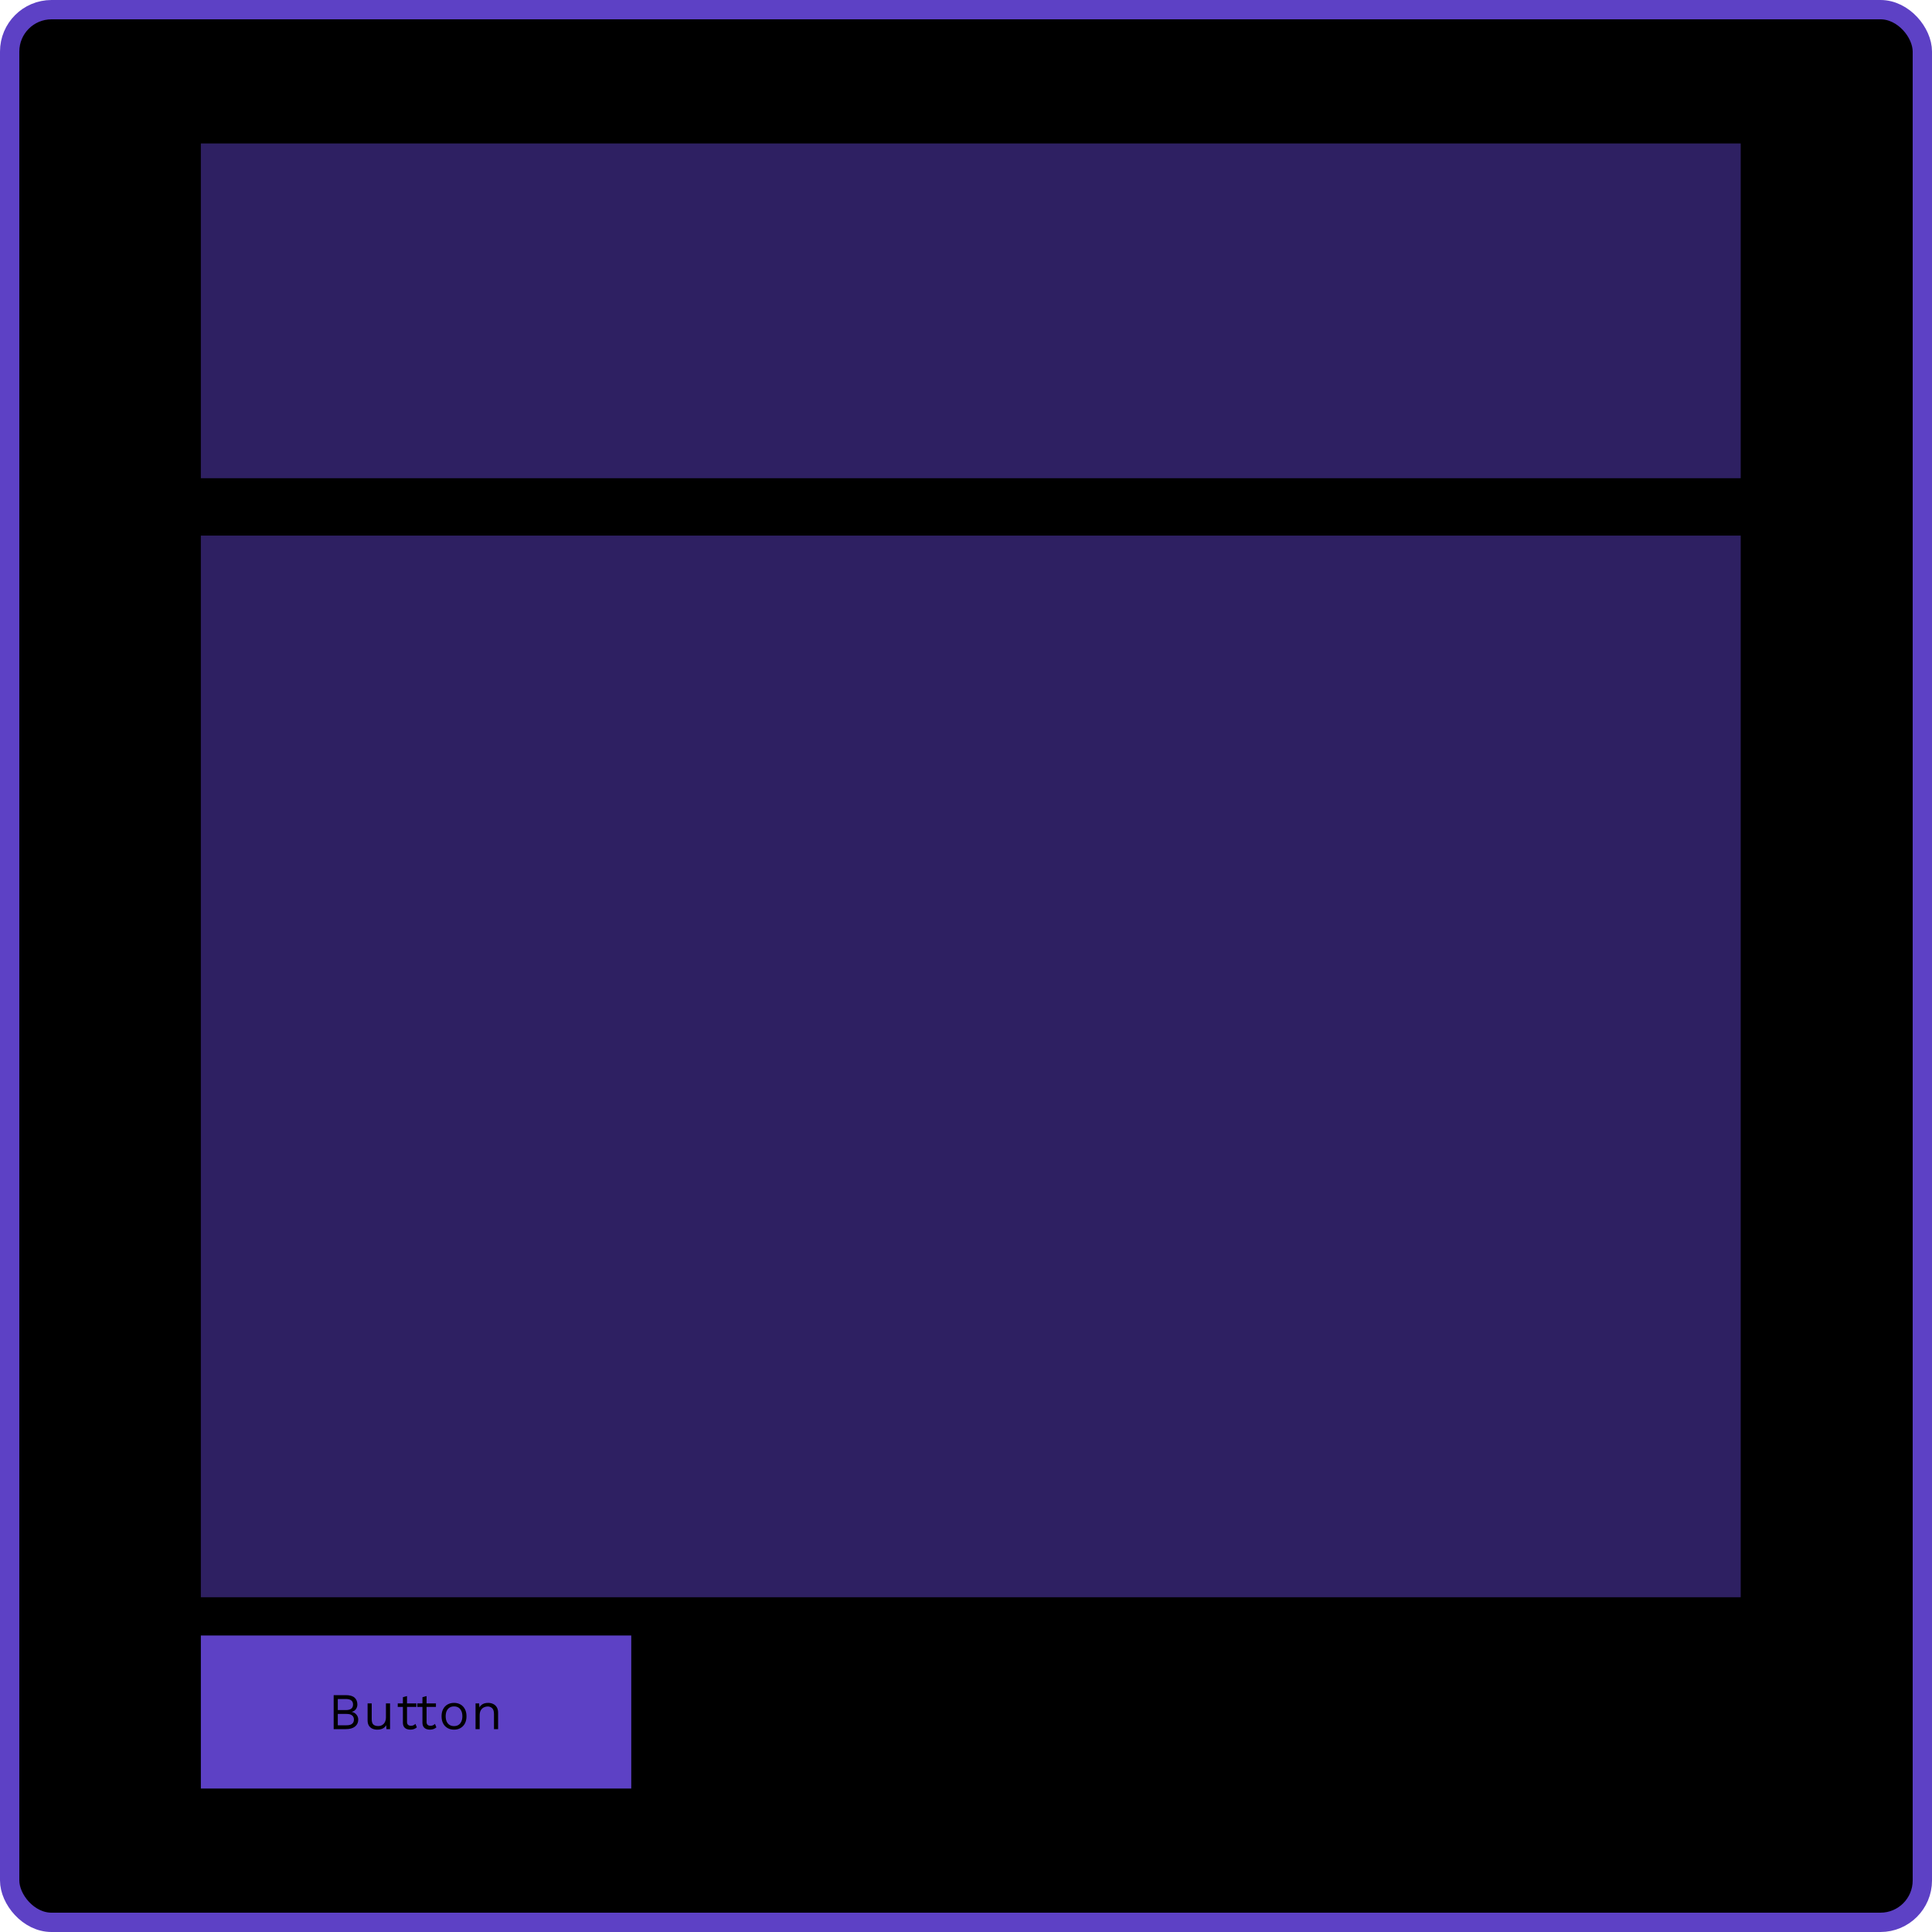 <svg width="300" height="300" viewBox="0 0 300 300" fill="none" xmlns="http://www.w3.org/2000/svg">
<rect x="1.5" y="1.5" width="297" height="297" rx="6.5" fill="black" stroke="#5D41C5" stroke-width="3"/>
<rect x="31.188" y="22.277" width="239.109" height="51.98" fill="#5D41C5" fill-opacity="0.5"/>
<rect x="31.188" y="253.96" width="66.832" height="23.762" fill="#5D41C5"/>
<path d="M51.813 268.5V263.22H53.693C54.317 263.22 54.773 263.351 55.061 263.612C55.349 263.873 55.493 264.228 55.493 264.676C55.493 264.943 55.416 265.185 55.261 265.404C55.107 265.617 54.888 265.753 54.605 265.812V265.82C54.92 265.879 55.168 266.023 55.349 266.252C55.536 266.476 55.629 266.732 55.629 267.02C55.629 267.468 55.461 267.828 55.125 268.1C54.789 268.367 54.309 268.5 53.685 268.5H51.813ZM52.453 267.9H53.837C54.216 267.9 54.496 267.823 54.677 267.668C54.864 267.513 54.957 267.297 54.957 267.02C54.957 266.737 54.864 266.521 54.677 266.372C54.496 266.217 54.216 266.14 53.837 266.14H52.453V267.9ZM52.453 265.54H53.701C54.448 265.54 54.821 265.252 54.821 264.676C54.821 264.105 54.448 263.82 53.701 263.82H52.453V265.54ZM58.568 268.58C58.312 268.58 58.069 268.532 57.84 268.436C57.616 268.34 57.432 268.185 57.288 267.972C57.149 267.753 57.08 267.471 57.08 267.124V264.5H57.72V266.956C57.72 267.361 57.808 267.641 57.984 267.796C58.16 267.945 58.408 268.02 58.728 268.02C58.877 268.02 59.024 267.996 59.168 267.948C59.312 267.895 59.44 267.815 59.552 267.708C59.669 267.596 59.76 267.455 59.824 267.284C59.893 267.113 59.928 266.911 59.928 266.676V264.5H60.568V268.5H60.008L59.968 267.892C59.829 268.132 59.64 268.308 59.4 268.42C59.165 268.527 58.888 268.58 58.568 268.58ZM63.201 263.364V267.396C63.201 267.593 63.257 267.74 63.369 267.836C63.481 267.932 63.625 267.98 63.801 267.98C63.956 267.98 64.089 267.953 64.201 267.9C64.313 267.847 64.415 267.775 64.505 267.684L64.729 268.22C64.607 268.332 64.46 268.42 64.289 268.484C64.124 268.548 63.932 268.58 63.713 268.58C63.511 268.58 63.321 268.545 63.145 268.476C62.969 268.401 62.828 268.287 62.721 268.132C62.62 267.972 62.567 267.764 62.561 267.508V263.54L63.201 263.364ZM64.657 264.5V265.052H61.761V264.5H64.657ZM66.237 263.364V267.396C66.237 267.593 66.293 267.74 66.405 267.836C66.517 267.932 66.661 267.98 66.837 267.98C66.992 267.98 67.125 267.953 67.237 267.9C67.349 267.847 67.451 267.775 67.541 267.684L67.765 268.22C67.643 268.332 67.496 268.42 67.325 268.484C67.16 268.548 66.968 268.58 66.749 268.58C66.547 268.58 66.357 268.545 66.181 268.476C66.005 268.401 65.864 268.287 65.757 268.132C65.656 267.972 65.603 267.764 65.597 267.508V263.54L66.237 263.364ZM67.693 264.5V265.052H64.797V264.5H67.693ZM70.501 264.42C70.879 264.42 71.213 264.503 71.501 264.668C71.794 264.833 72.023 265.073 72.189 265.388C72.354 265.697 72.437 266.068 72.437 266.5C72.437 266.932 72.354 267.305 72.189 267.62C72.023 267.929 71.794 268.167 71.501 268.332C71.213 268.497 70.879 268.58 70.501 268.58C70.127 268.58 69.794 268.497 69.501 268.332C69.207 268.167 68.978 267.929 68.813 267.62C68.647 267.305 68.565 266.932 68.565 266.5C68.565 266.068 68.647 265.697 68.813 265.388C68.978 265.073 69.207 264.833 69.501 264.668C69.794 264.503 70.127 264.42 70.501 264.42ZM70.501 264.972C70.229 264.972 69.997 265.033 69.805 265.156C69.613 265.279 69.463 265.455 69.357 265.684C69.255 265.908 69.205 266.18 69.205 266.5C69.205 266.815 69.255 267.087 69.357 267.316C69.463 267.545 69.613 267.721 69.805 267.844C69.997 267.967 70.229 268.028 70.501 268.028C70.773 268.028 71.005 267.967 71.197 267.844C71.389 267.721 71.535 267.545 71.637 267.316C71.743 267.087 71.797 266.815 71.797 266.5C71.797 266.18 71.743 265.908 71.637 265.684C71.535 265.455 71.389 265.279 71.197 265.156C71.005 265.033 70.773 264.972 70.501 264.972ZM73.842 268.5V264.5H74.402L74.458 265.396L74.354 265.308C74.439 265.095 74.554 264.924 74.698 264.796C74.842 264.663 75.007 264.567 75.194 264.508C75.386 264.449 75.583 264.42 75.786 264.42C76.074 264.42 76.335 264.476 76.57 264.588C76.804 264.695 76.991 264.86 77.13 265.084C77.274 265.308 77.346 265.593 77.346 265.94V268.5H76.706V266.164C76.706 265.721 76.61 265.415 76.418 265.244C76.231 265.068 75.999 264.98 75.722 264.98C75.53 264.98 75.338 265.025 75.146 265.116C74.954 265.207 74.794 265.353 74.666 265.556C74.543 265.759 74.482 266.031 74.482 266.372V268.5H73.842Z" fill="black"/>
<rect x="31.188" y="83.168" width="239.109" height="164.851" fill="#5D41C5" fill-opacity="0.5"/>
</svg>

